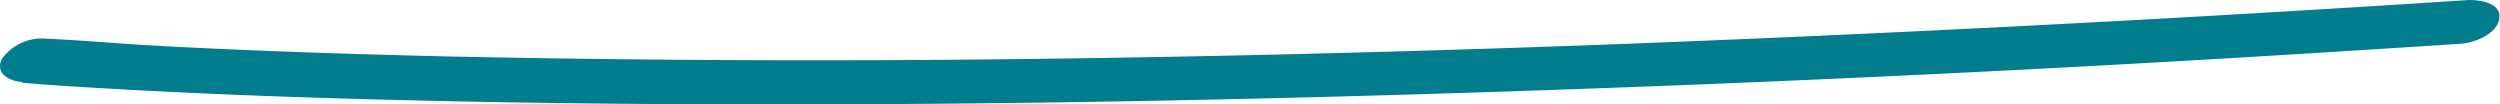 <svg xmlns="http://www.w3.org/2000/svg" viewBox="0 0 211.64 8.81"><defs><style>.cls-1{fill:#027d8d;}</style></defs><g id="Calque_2" data-name="Calque 2"><g id="Layer_1" data-name="Layer 1"><path class="cls-1" d="M1.85,7c2.55.23,5.11.37,7.66.52,7.7.44,15.41.72,23.12.92,13,.34,26,.44,39,.39,18.48-.07,37-.46,55.43-1.07q35.73-1.17,71.42-3.43c3.28-.2,6.57-.41,9.85-.63,1.14-.07,3.06-.81,3.25-2.13S210,0,209,0q-36.71,2.4-73.45,3.79c-19,.69-37.6,1.14-56.52,1.28-13.54.09-27.07,0-40.6-.28-8.3-.19-16.59-.46-24.88-.9-3.16-.17-6.32-.46-9.48-.61H4A4.19,4.19,0,0,0,.19,4.94c-.68,1.24.6,1.94,1.66,2Z"/></g></g></svg>